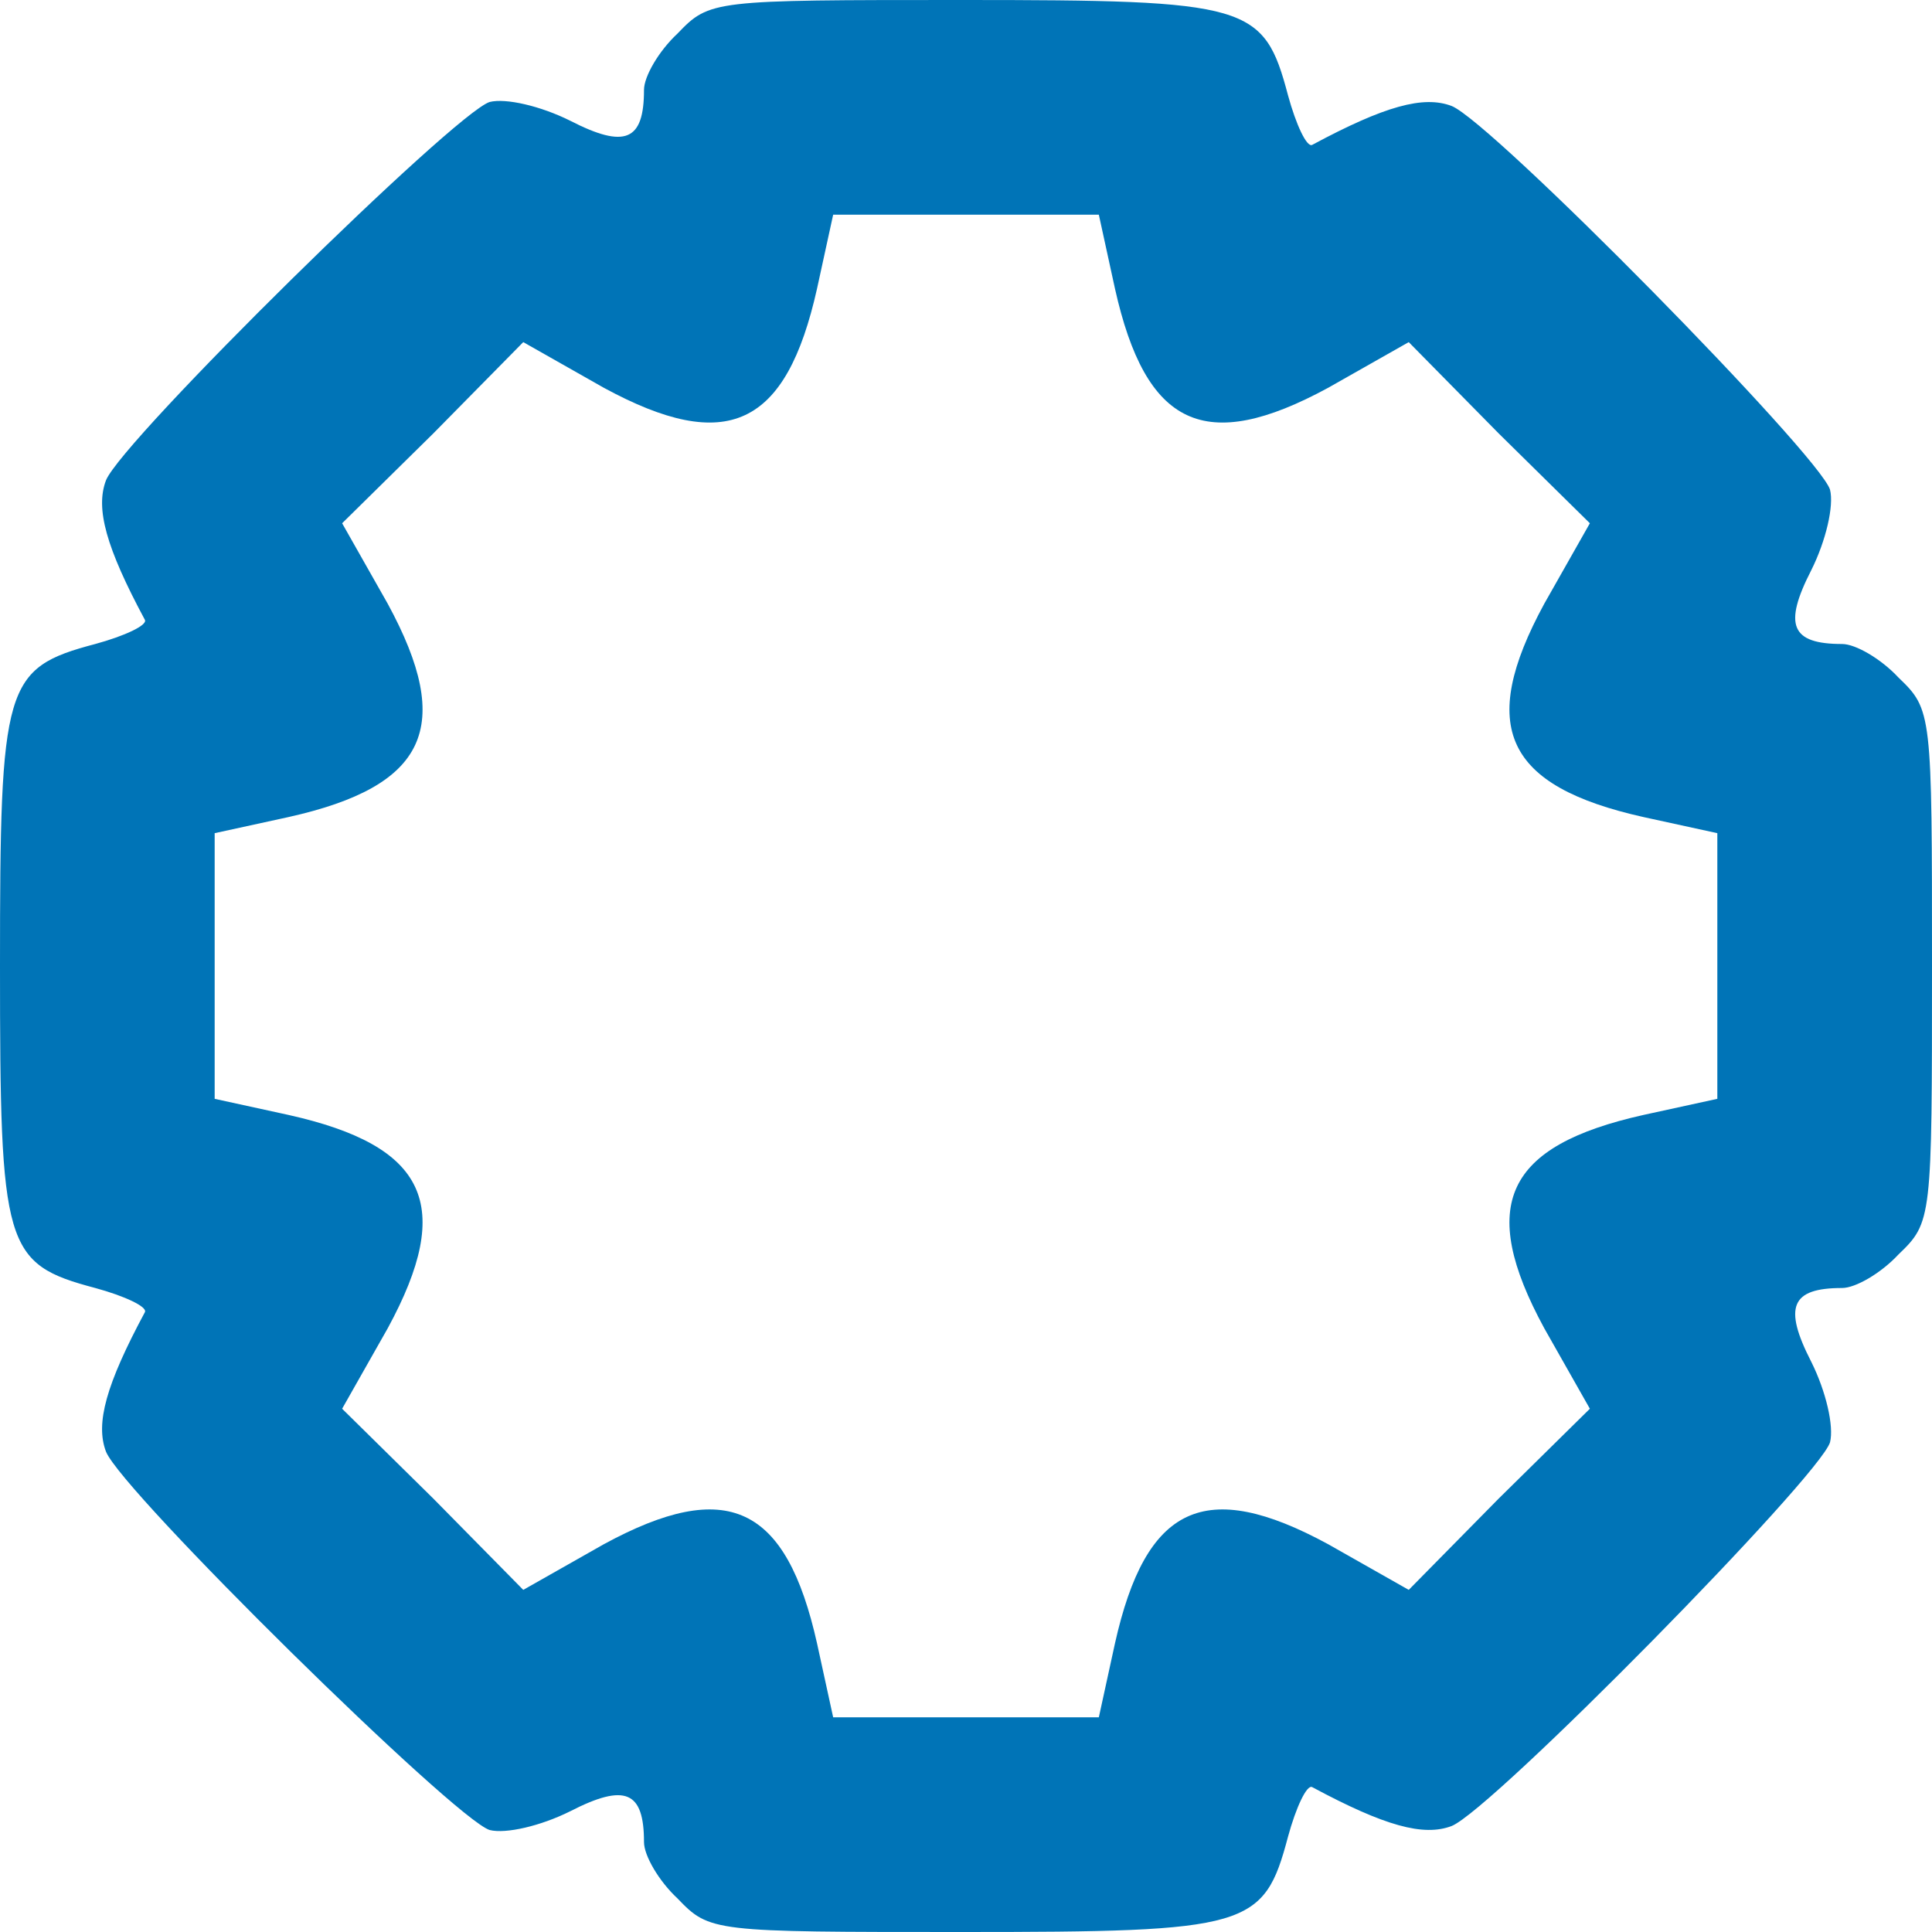 <?xml version="1.0" encoding="UTF-8"?> <svg xmlns="http://www.w3.org/2000/svg" width="81" height="81" viewBox="0 0 81 81" fill="none"> <path d="M28.406 1.406C27.619 2.138 27 3.206 27 3.769C27 5.906 26.212 6.244 23.906 5.062C22.669 4.444 21.206 4.106 20.531 4.275C19.069 4.725 5.119 18.45 4.444 20.137C3.994 21.319 4.444 22.95 6.075 25.988C6.188 26.212 5.231 26.663 3.994 27C0.169 28.012 0 28.688 0 40.5C0 52.312 0.169 52.987 3.994 54C5.231 54.337 6.188 54.788 6.075 55.013C4.444 58.05 3.994 59.681 4.444 60.862C5.119 62.55 19.069 76.275 20.531 76.725C21.206 76.894 22.669 76.556 23.906 75.938C26.212 74.756 27 75.094 27 77.231C27 77.794 27.619 78.862 28.406 79.594C29.756 81 29.869 81 40.331 81C52.369 81 52.987 80.831 54 77.006C54.337 75.769 54.788 74.812 55.013 74.925C58.05 76.556 59.681 77.006 60.862 76.556C62.55 75.881 76.275 61.931 76.725 60.469C76.894 59.794 76.556 58.331 75.938 57.094C74.756 54.788 75.094 54 77.231 54C77.794 54 78.862 53.381 79.594 52.594C81 51.244 81 51.131 81 40.5C81 29.869 81 29.756 79.594 28.406C78.862 27.619 77.794 27 77.231 27C75.094 27 74.756 26.212 75.938 23.906C76.556 22.669 76.894 21.206 76.725 20.531C76.275 19.069 62.55 5.119 60.862 4.444C59.681 3.994 58.05 4.444 55.013 6.075C54.788 6.188 54.337 5.231 54 3.994C52.987 0.169 52.369 0 40.331 0C29.869 0 29.756 0 28.406 1.406ZM46.744 12.094C48.038 17.887 50.513 19.069 55.688 16.256L59.062 14.344L62.831 18.169L66.656 21.938L64.744 25.312C61.931 30.488 63.112 32.962 68.906 34.256L72 34.931V40.5V46.069L68.906 46.744C63.112 48.038 61.931 50.513 64.744 55.688L66.656 59.062L62.831 62.831L59.062 66.656L55.688 64.744C50.513 61.931 48.038 63.112 46.744 68.906L46.069 72H40.5H34.931L34.256 68.906C32.962 63.112 30.488 61.931 25.312 64.744L21.938 66.656L18.169 62.831L14.344 59.062L16.256 55.688C19.069 50.513 17.887 48.038 12.094 46.744L9 46.069V40.5V34.931L12.094 34.256C17.887 32.962 19.069 30.488 16.256 25.312L14.344 21.938L18.169 18.169L21.938 14.344L25.312 16.256C30.488 19.069 32.962 17.887 34.256 12.094L34.931 9H40.5H46.069L46.744 12.094Z" fill="#0074B7"></path> </svg> 